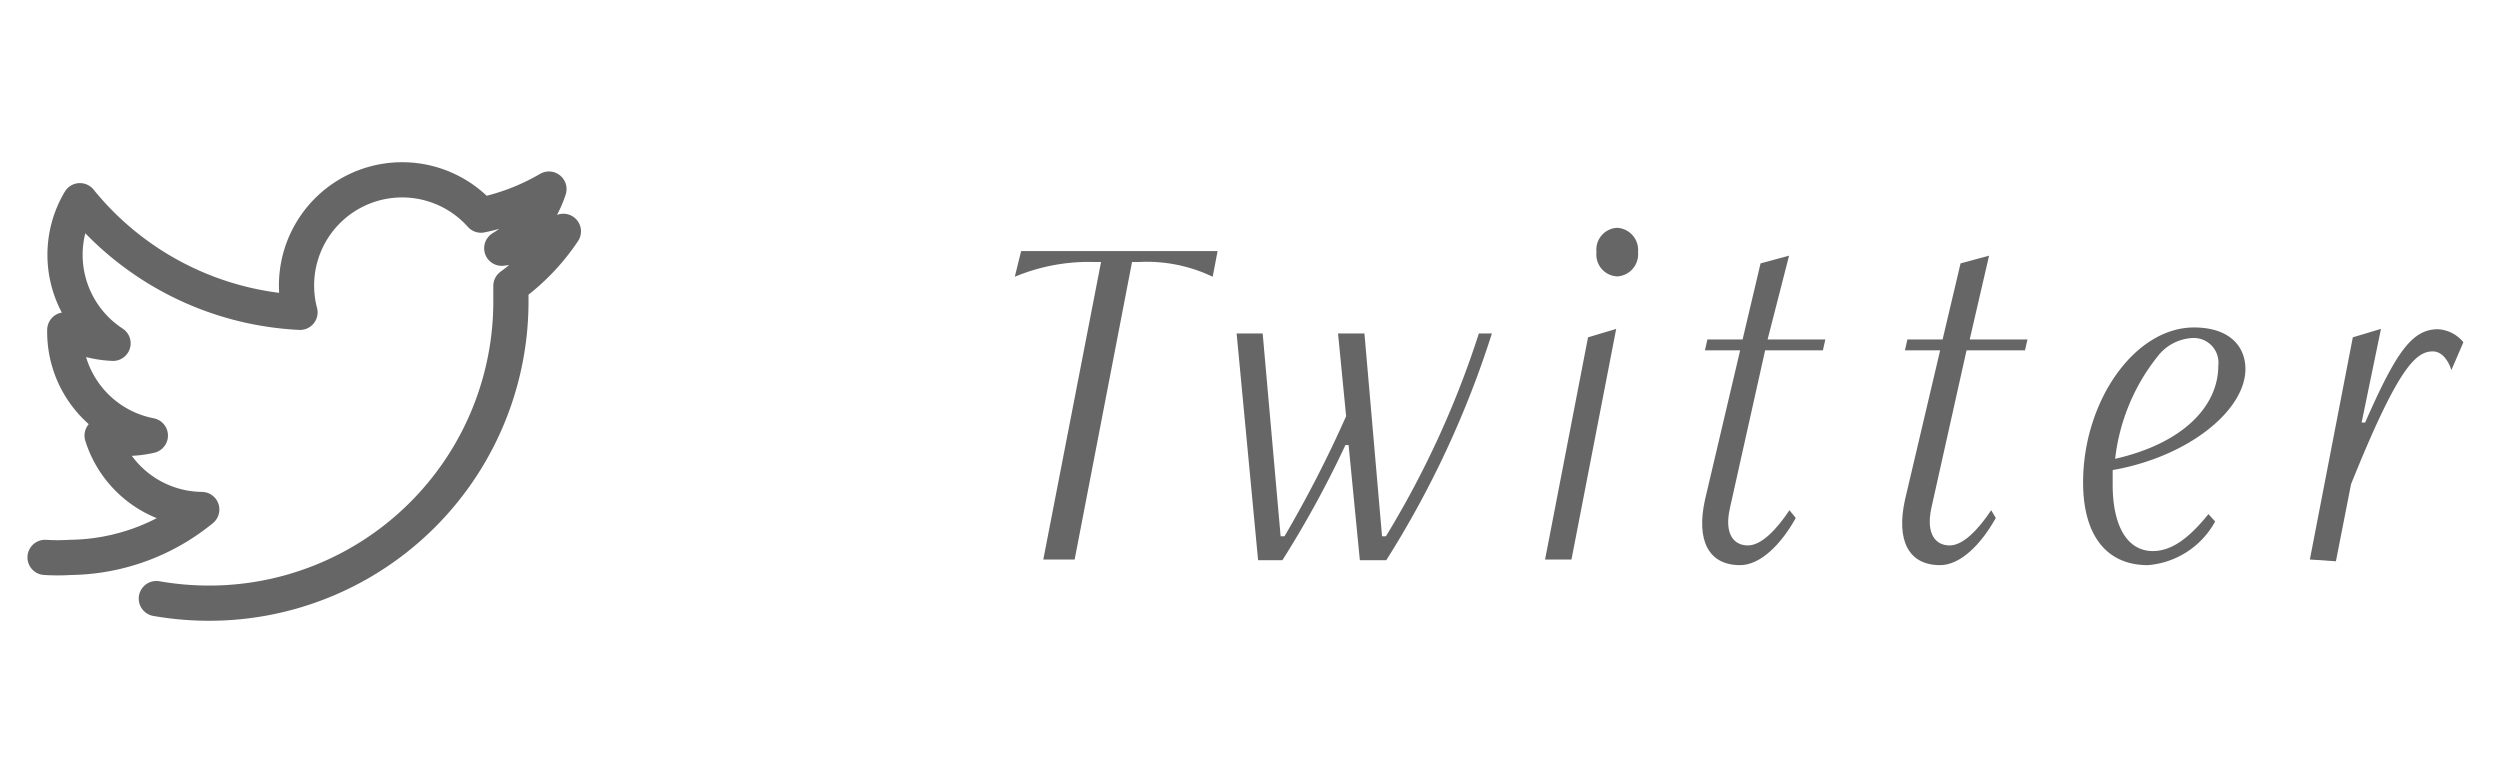 <svg height="22" viewBox="0 0 71 22" width="71" xmlns="http://www.w3.org/2000/svg"><path d="m0 0h71v22h-71z" fill="none"/><g fill="#666"><path d="m29.63 15.89 1.64-8.45h-.21a5.45 5.45 0 0 0 -2.24.42l.18-.73h5.58l-.14.73a4.32 4.32 0 0 0 -2.08-.42h-.21l-1.63 8.45z"/><path d="m38.62 15.91-.32-3.27h-.09a29.33 29.33 0 0 1 -1.79 3.27h-.69l-.61-6.44h.74l.51 5.76h.11a34.2 34.2 0 0 0 1.75-3.41l-.23-2.35h.75l.5 5.76h.11a26.79 26.79 0 0 0 2.64-5.76h.37a27.75 27.75 0 0 1 -3 6.44z"/><path d="m43.88 15.89 1.22-6.31.8-.24-1.27 6.55zm1.46-8.73a.62.62 0 0 1 .59-.69.63.63 0 0 1 .59.69.63.63 0 0 1 -.59.69.62.62 0 0 1 -.59-.69z"/><path d="m51 14.71c-.41.74-1 1.34-1.58 1.34-.9 0-1.25-.7-1-1.85l1-4.25h-1l.07-.31h1l.51-2.16.81-.22-.61 2.38h1.64l-.07.31h-1.64l-1 4.48c-.17.75.12 1.06.51 1.06s.82-.46 1.18-1z"/><path d="m56.68 14.71c-.41.74-1 1.34-1.58 1.34-.9 0-1.25-.7-1-1.85l1-4.25h-1l.07-.31h1l.51-2.16.81-.22-.55 2.38h1.64l-.07.31h-1.66l-1 4.48c-.16.75.13 1.06.52 1.06s.82-.46 1.18-1z"/><path d="m62.91 14.81a2.39 2.39 0 0 1 -1.91 1.24c-1.18 0-1.84-.85-1.84-2.35 0-2.3 1.46-4.4 3.15-4.4 1 0 1.46.53 1.46 1.18 0 1.17-1.61 2.49-3.77 2.87v.42c0 1.16.41 1.88 1.14 1.88.51 0 1-.33 1.58-1.05zm.09-4.43a.7.7 0 0 0 -.73-.78 1.33 1.33 0 0 0 -1 .53 5.69 5.69 0 0 0 -1.2 2.9c1.93-.44 2.93-1.49 2.93-2.65z"/><path d="m65.6 15.89 1.22-6.31.8-.24-.55 2.66h.1c.88-2 1.33-2.65 2.07-2.65a1 1 0 0 1 .72.37l-.34.79c-.1-.3-.28-.53-.53-.53-.49 0-1 .49-2.32 3.77l-.43 2.19z"/></g><path d="m4.44 17a8.78 8.78 0 0 0 1.45.13 8.57 8.57 0 0 0 8.62-8.62c0-.13 0-.26 0-.39a6.13 6.13 0 0 0 1.49-1.55 5.91 5.91 0 0 1 -1.75.48 3.06 3.06 0 0 0 1.34-1.68 6.38 6.38 0 0 1 -1.93.74 3 3 0 0 0 -5.14 2.76 8.58 8.58 0 0 1 -6.25-3.17 3 3 0 0 0 .94 4.05 3.13 3.13 0 0 1 -1.37-.38 3 3 0 0 0 2.43 3 3 3 0 0 1 -1.37 0 3 3 0 0 0 2.83 2.1 6 6 0 0 1 -3.73 1.36 5.79 5.79 0 0 1 -.72 0" fill="none" stroke="#666" stroke-linecap="round" stroke-linejoin="round"/></svg>